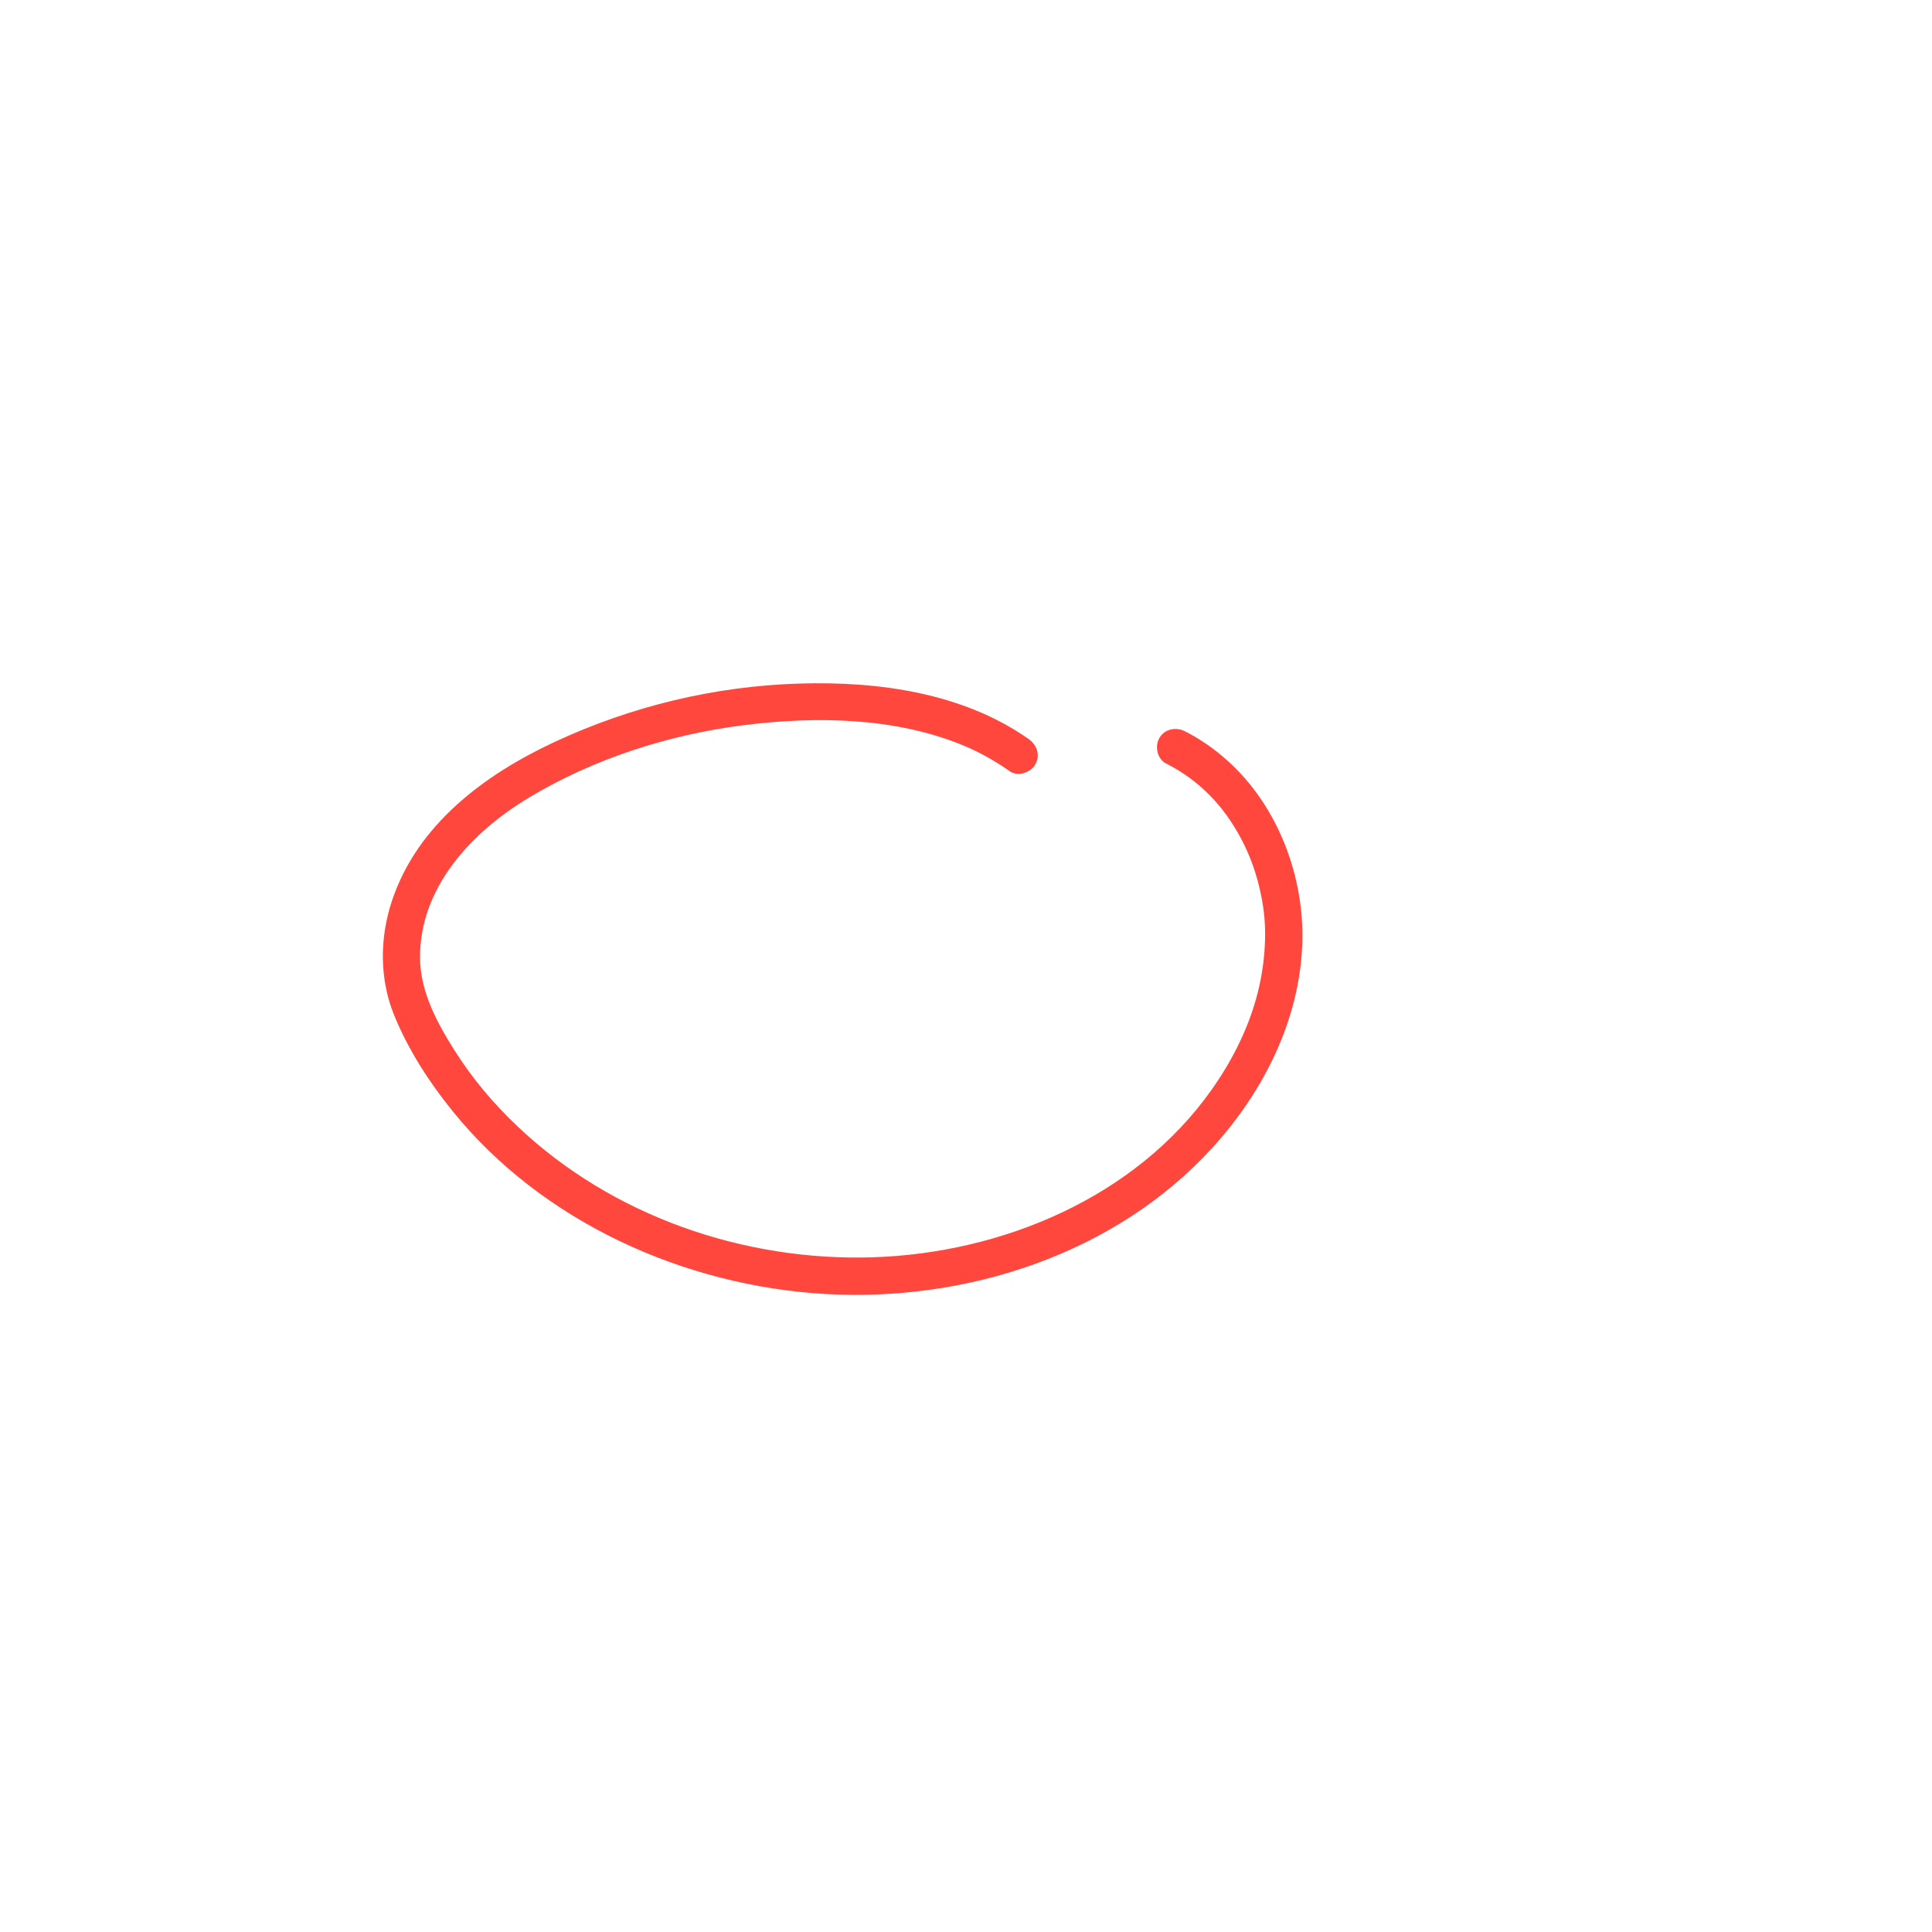 <?xml version="1.0" encoding="iso-8859-1"?>
<!-- Generator: Adobe Illustrator 19.2.0, SVG Export Plug-In . SVG Version: 6.00 Build 0)  -->
<!DOCTYPE svg PUBLIC "-//W3C//DTD SVG 1.1//EN" "http://www.w3.org/Graphics/SVG/1.1/DTD/svg11.dtd">
<svg version="1.1" xmlns="http://www.w3.org/2000/svg" xmlns:xlink="http://www.w3.org/1999/xlink" x="0px" y="0px"
	 viewBox="0 0 512 512" enable-background="new 0 0 512 512" xml:space="preserve">
<g id="Layer_10">
	<path fill="#FF473E" d="M321.19,304.28c13.502-14.771,23.135-33.679,23.919-53.936c0.693-17.912-6.414-36.789-19.892-48.837
		c-3.39-3.03-7.139-5.661-11.197-7.714c-2.382-1.204-5.36-0.628-6.765,1.774c-1.287,2.2-0.618,5.555,1.774,6.765
		c7.106,3.593,12.917,8.905,17.17,15.372c4.569,6.948,7.272,14.267,8.541,22.588c1.145,7.51,0.363,16.378-1.803,24.174
		c-2.442,8.791-6.61,16.925-11.889,24.379c-20.281,28.636-55.637,43.24-89.671,44.345c-34.303,1.113-69.245-10.949-94.325-34.779
		c-6.318-6.003-11.773-12.471-16.403-19.742c-4.795-7.53-9.265-15.798-9.337-24.774c-0.151-18.67,13.647-33.384,28.851-42.513
		c17.085-10.258,36.926-16.659,56.658-19.168c19.267-2.449,40.345-2.175,58.538,5.368c4.312,1.788,8.411,4.115,12.229,6.794
		c2.187,1.535,5.496,0.396,6.765-1.774c1.444-2.469,0.418-5.227-1.774-6.765c-17.477-12.263-39.842-15.319-60.721-14.686
		c-22.461,0.681-44.628,6.016-64.98,15.519c-18.573,8.672-36.303,21.885-43.008,42.065c-3.284,9.881-3.338,20.767,0.641,30.446
		c3.761,9.148,9.176,17.533,15.375,25.21c23.786,29.455,61.384,46.356,98.783,48.526C256.084,345.087,295.514,332.368,321.19,304.28
		z"/>
</g>
<g id="Layer_1">
</g>
</svg>

